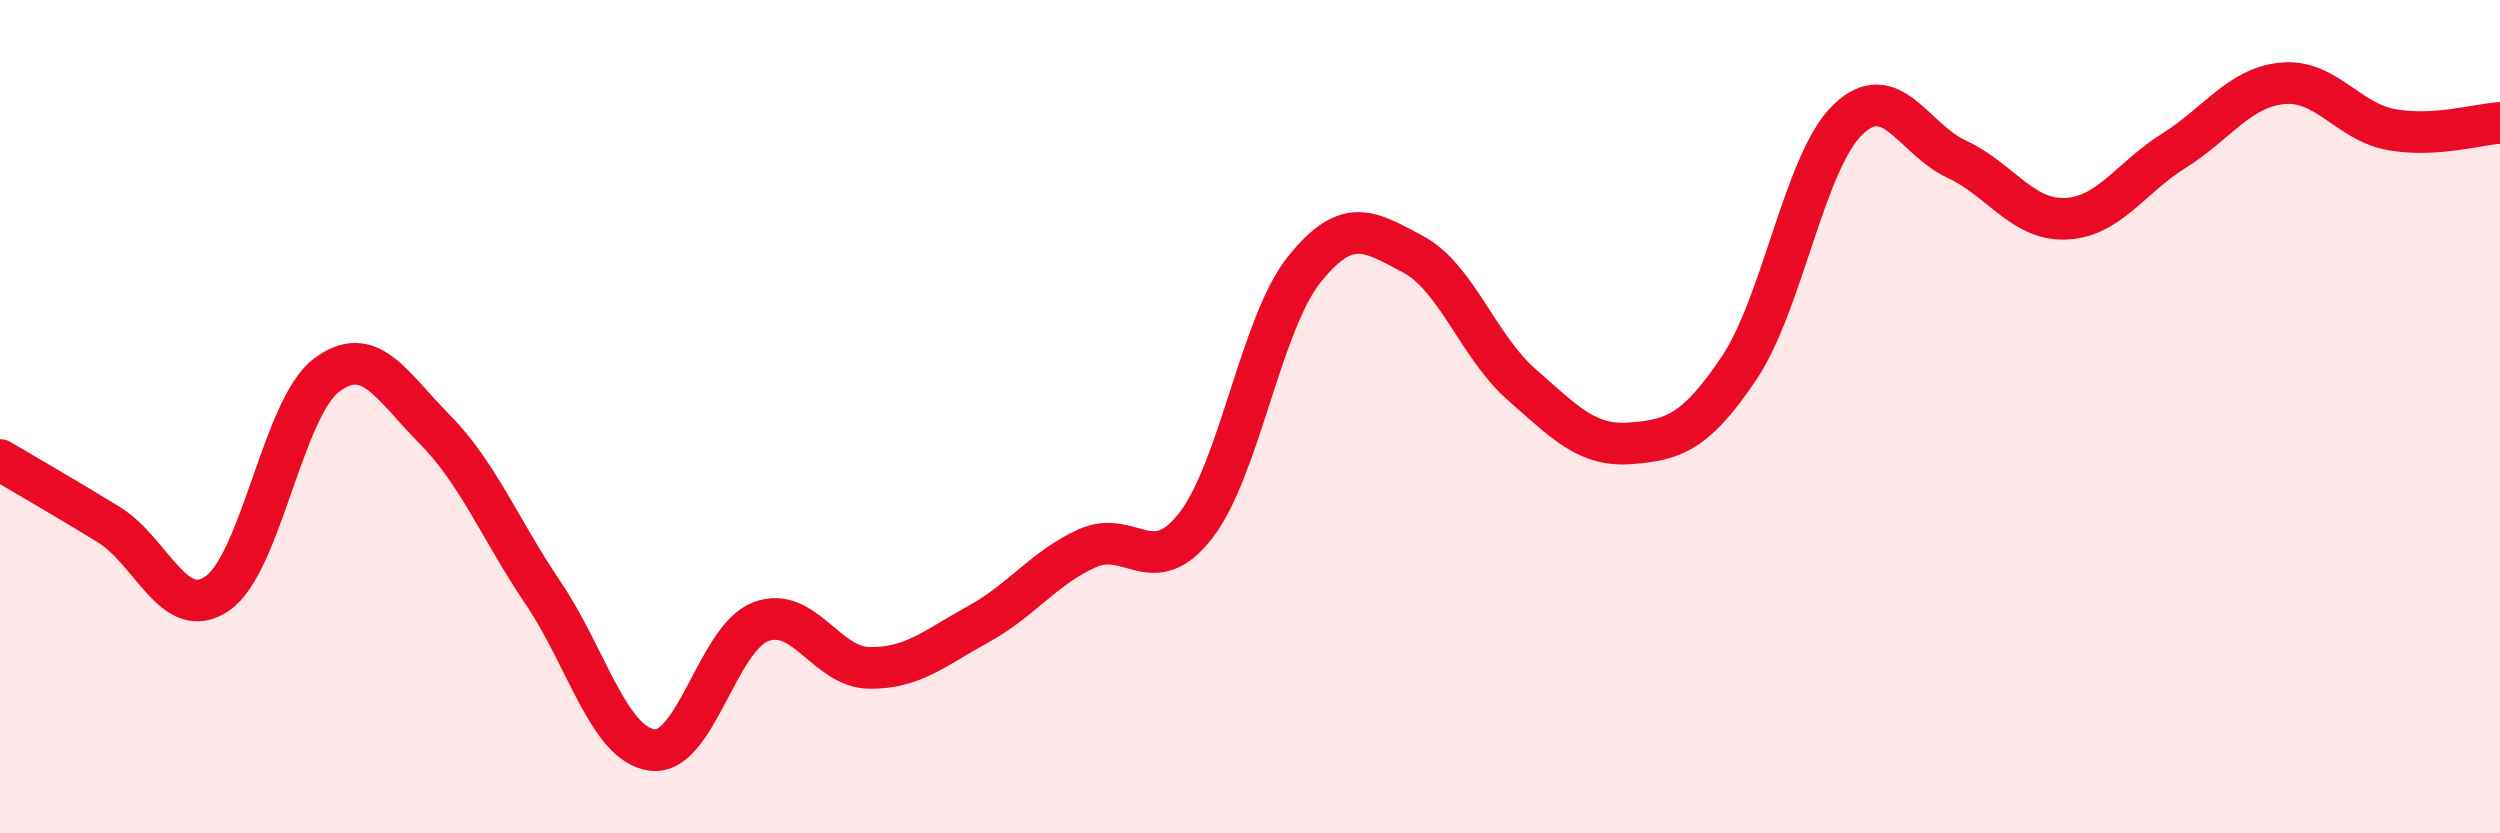 
    <svg width="60" height="20" viewBox="0 0 60 20" xmlns="http://www.w3.org/2000/svg">
      <path
        d="M 0,11.04 C 0.52,11.35 1.57,11.95 2.61,12.59 C 3.65,13.23 4.18,14.96 5.22,14.24 C 6.26,13.52 6.79,9.8 7.83,9.01 C 8.87,8.22 9.39,9.25 10.43,10.3 C 11.47,11.35 12,12.7 13.04,14.24 C 14.08,15.78 14.61,17.86 15.65,18 C 16.69,18.14 17.22,15.31 18.26,14.92 C 19.3,14.53 19.83,16.02 20.87,16.03 C 21.91,16.04 22.44,15.55 23.48,14.98 C 24.52,14.41 25.05,13.63 26.09,13.16 C 27.13,12.69 27.66,13.95 28.7,12.61 C 29.74,11.27 30.26,7.77 31.3,6.47 C 32.34,5.17 32.87,5.55 33.91,6.1 C 34.95,6.65 35.48,8.32 36.52,9.23 C 37.56,10.14 38.09,10.72 39.13,10.64 C 40.17,10.56 40.7,10.38 41.74,8.83 C 42.78,7.28 43.31,3.87 44.35,2.87 C 45.39,1.87 45.92,3.34 46.96,3.82 C 48,4.3 48.53,5.29 49.57,5.25 C 50.61,5.21 51.13,4.27 52.17,3.62 C 53.21,2.97 53.74,2.1 54.78,2 C 55.82,1.9 56.35,2.92 57.39,3.11 C 58.43,3.3 59.48,2.98 60,2.95L60 20L0 20Z"
        fill="#EB0A25"
        opacity="0.1"
        stroke-linecap="round"
        stroke-linejoin="round"
      />
      <path
        d="M 0,11.04 C 0.52,11.35 1.57,11.95 2.61,12.59 C 3.65,13.23 4.18,14.96 5.22,14.24 C 6.26,13.52 6.79,9.8 7.83,9.01 C 8.87,8.22 9.39,9.25 10.43,10.3 C 11.47,11.35 12,12.7 13.04,14.24 C 14.08,15.78 14.61,17.86 15.65,18 C 16.69,18.14 17.22,15.31 18.26,14.92 C 19.3,14.53 19.83,16.02 20.87,16.03 C 21.91,16.04 22.44,15.55 23.48,14.98 C 24.52,14.41 25.05,13.63 26.09,13.16 C 27.13,12.69 27.66,13.95 28.7,12.61 C 29.74,11.27 30.26,7.77 31.3,6.47 C 32.34,5.17 32.87,5.55 33.91,6.1 C 34.95,6.65 35.48,8.32 36.52,9.23 C 37.56,10.14 38.09,10.72 39.13,10.64 C 40.17,10.56 40.7,10.38 41.74,8.83 C 42.78,7.28 43.31,3.87 44.35,2.87 C 45.39,1.87 45.92,3.34 46.96,3.82 C 48,4.3 48.53,5.29 49.57,5.25 C 50.61,5.21 51.13,4.27 52.17,3.62 C 53.21,2.97 53.74,2.1 54.78,2 C 55.82,1.9 56.35,2.92 57.39,3.11 C 58.43,3.3 59.48,2.98 60,2.95"
        stroke="#EB0A25"
        stroke-width="1"
        fill="none"
        stroke-linecap="round"
        stroke-linejoin="round"
      />
    </svg>
  